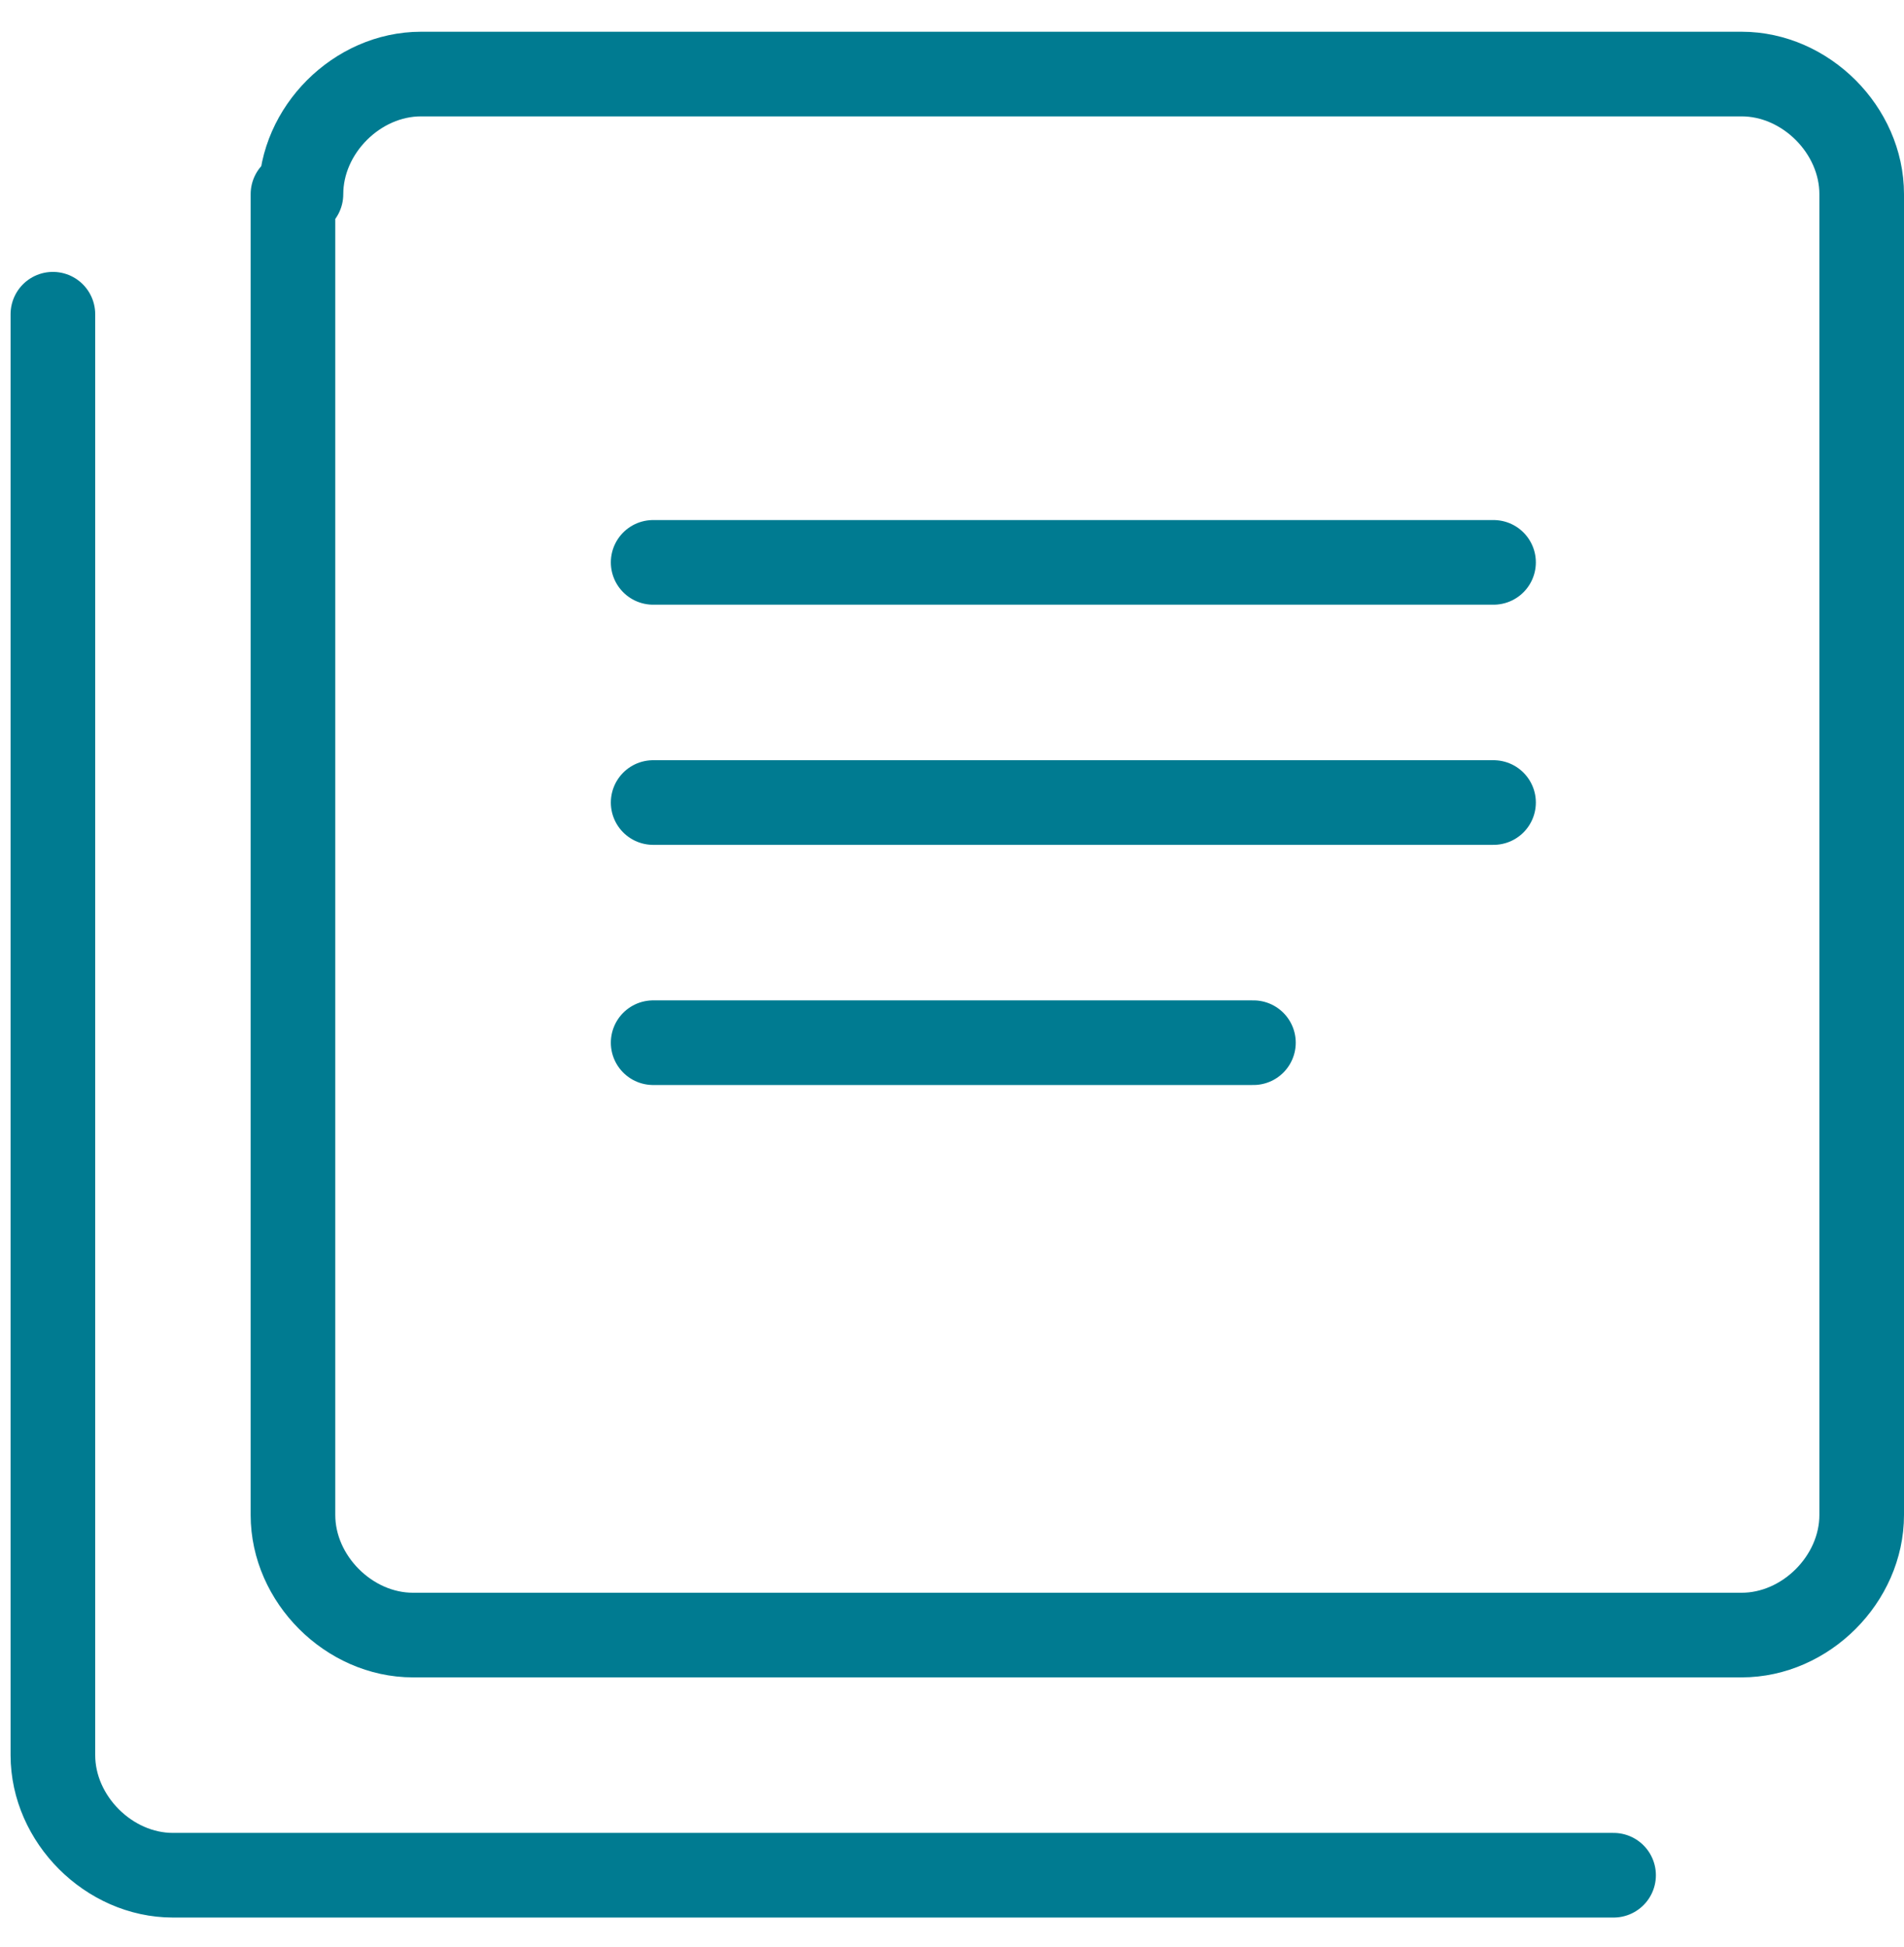 <svg width="45" height="46" viewBox="0 0 45 46" fill="none" xmlns="http://www.w3.org/2000/svg">
<g id="Interface Essential  x2F  Paginate  x2F  paginate filter text 1">
<g id="Group 743 1">
<g id="paginate filter text 1">
<path id="Rectangle path 245 1" d="M7.113 4.588C7.113 3.074 8.437 1.75 9.951 1.75H41.162C42.676 1.75 44 3.074 44 4.588V35.799C44 37.313 42.676 38.637 41.162 38.637H9.761C8.248 38.637 6.924 37.313 6.924 35.799V4.588H7.113Z" stroke="#007B91" stroke-width="2" stroke-linecap="round" stroke-linejoin="round"/>
<path id="Shape 3087 1" d="M38.136 44.312H4.087C2.574 44.312 1.25 42.988 1.25 41.474V7.425" stroke="#007B91" stroke-width="2" stroke-linecap="round" stroke-linejoin="round"/>
<path id="Shape 3088 1" d="M15.437 13.289H35.299" stroke="#007B91" stroke-width="2" stroke-linecap="round" stroke-linejoin="round"/>
<path id="Shape 3089 1" d="M15.437 18.964H35.299" stroke="#007B91" stroke-width="2" stroke-linecap="round" stroke-linejoin="round"/>
<path id="Shape 3090 1" d="M15.437 24.639H29.624" stroke="#007B91" stroke-width="2" stroke-linecap="round" stroke-linejoin="round"/>
</g>
</g>
</g>
</svg>
